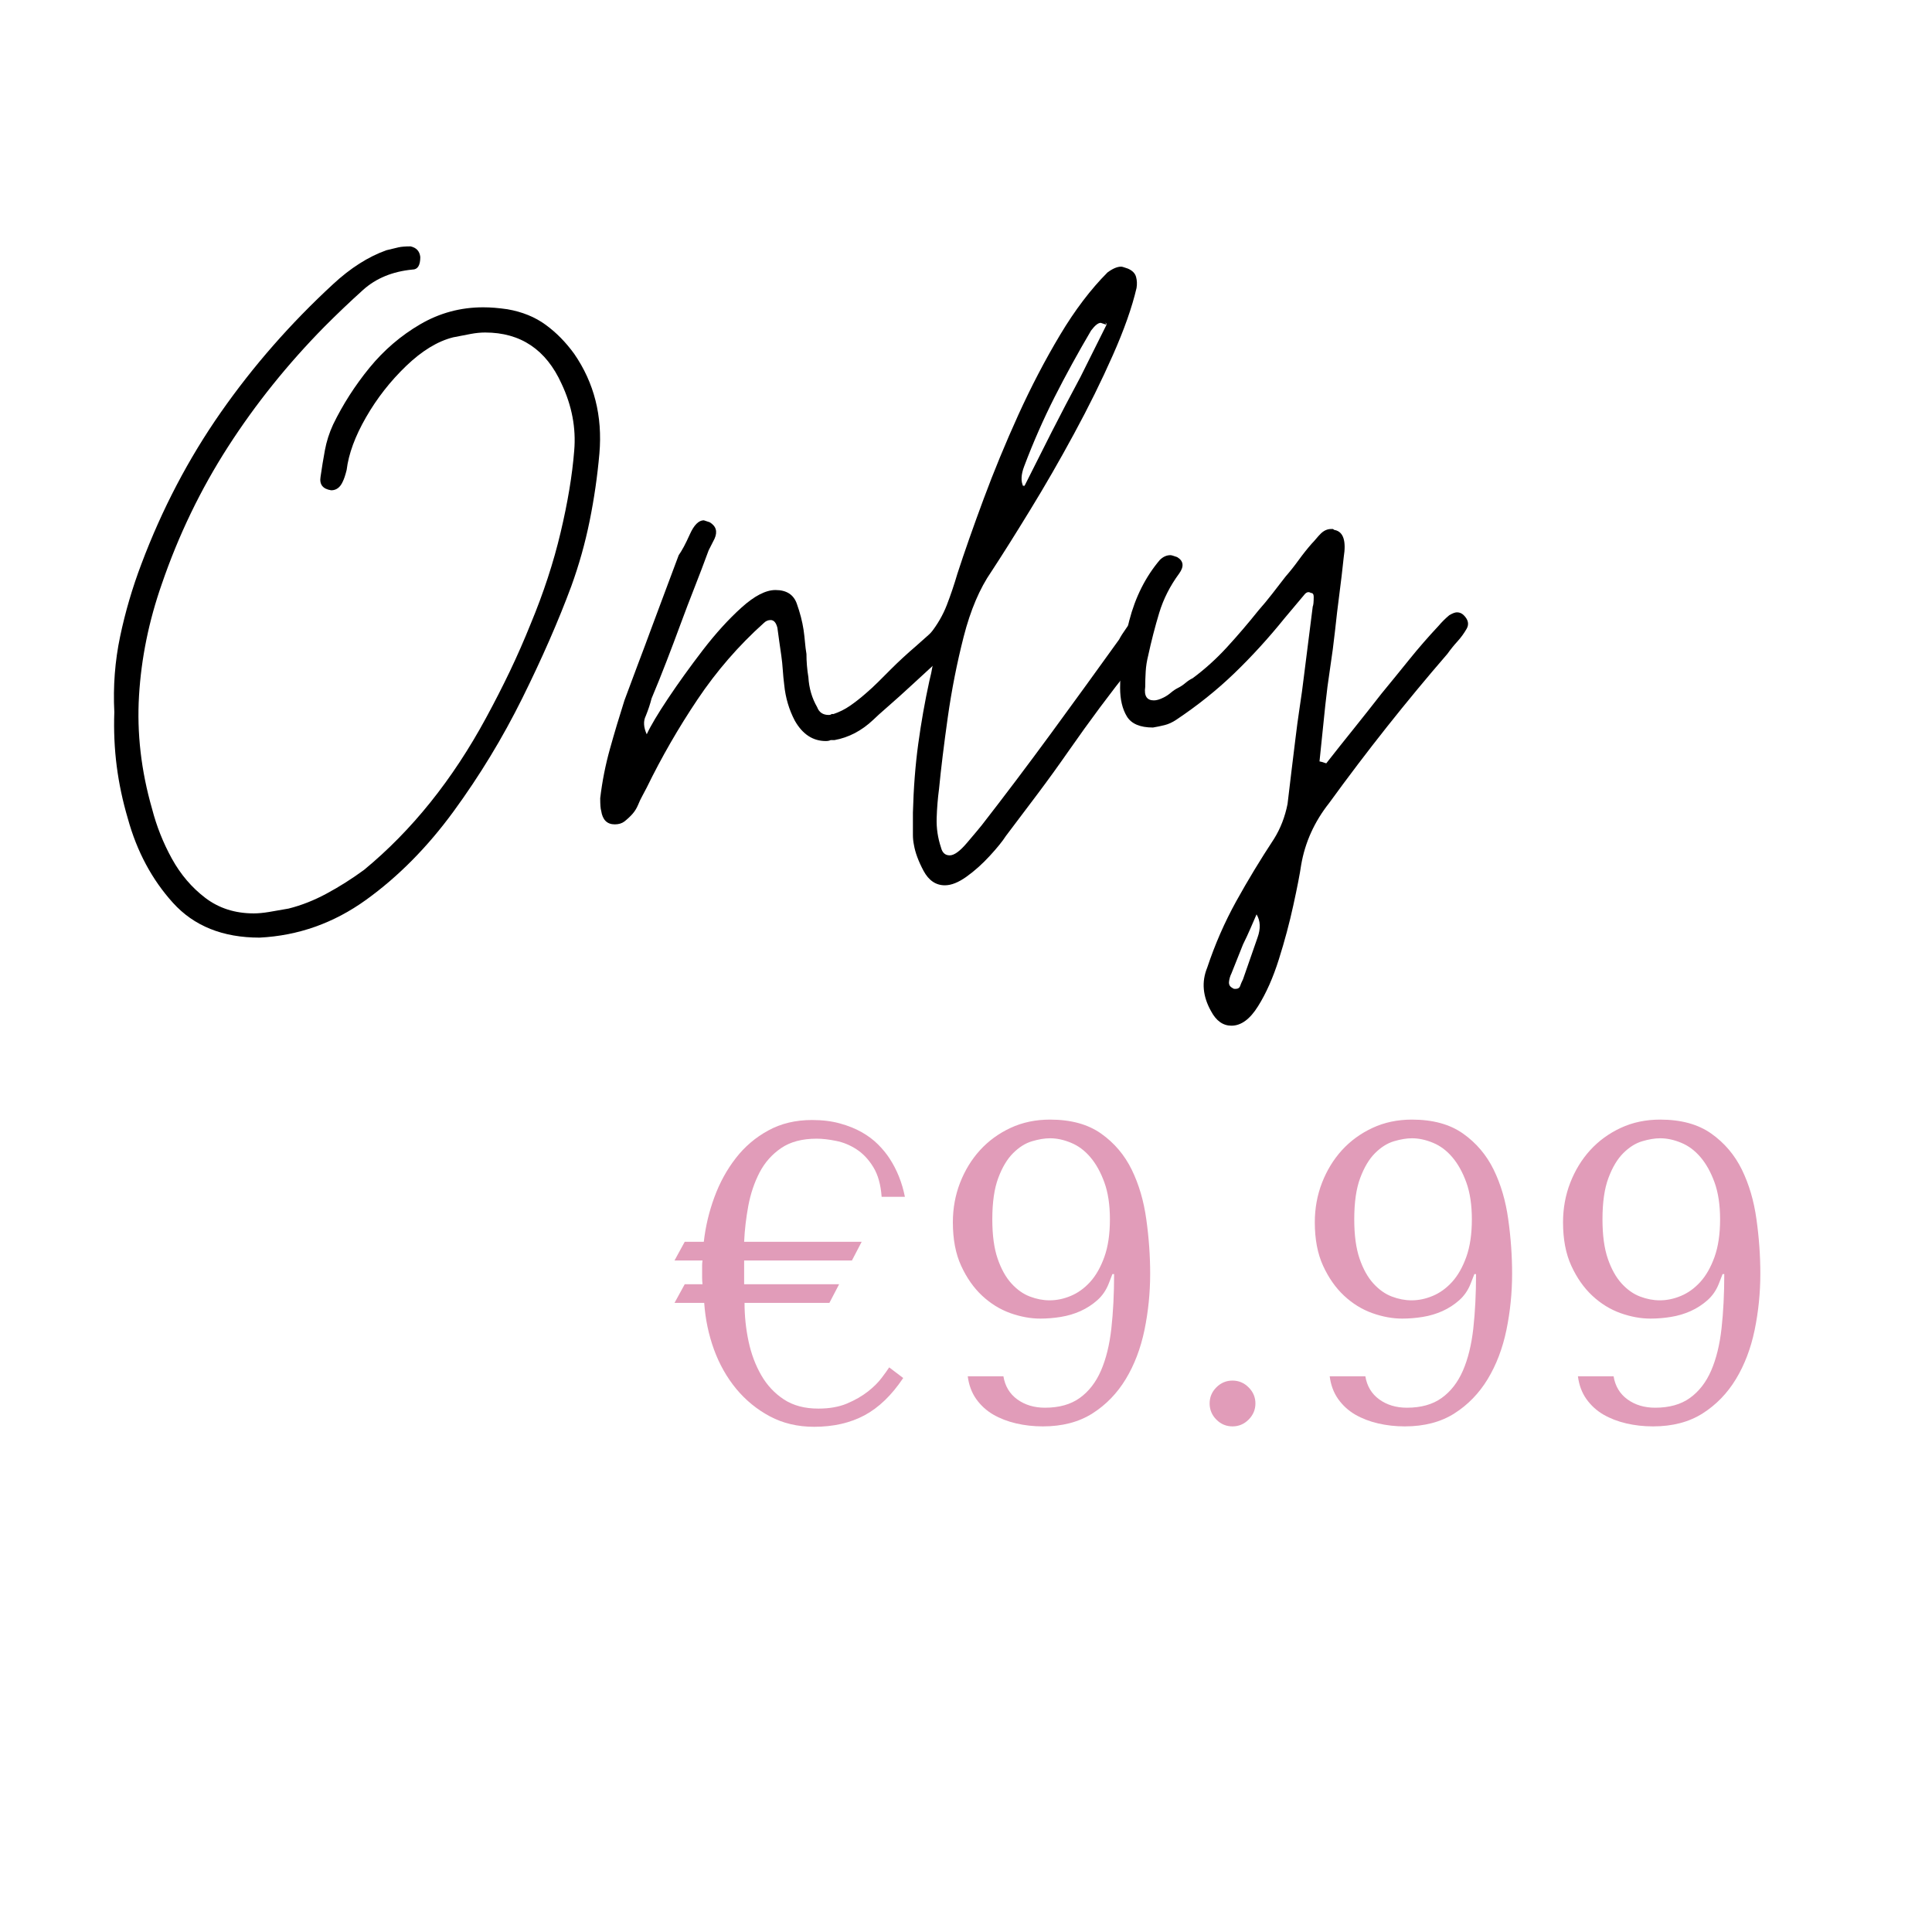 <svg version="1.2" preserveAspectRatio="xMidYMid meet" height="500" viewBox="0 0 375 375" zoomAndPan="magnify" width="500" xmlns:xlink="http://www.w3.org/1999/xlink" xmlns="http://www.w3.org/2000/svg"><defs></defs><g id="bd17e87ce6"><g style="fill:#000000;fill-opacity:1;"><g transform="translate(22.188, 161.883)"><path d="M 28.188 20.109 C 21.051 20.109 15.445 17.852 11.375 13.344 C 7.301 8.832 4.383 3.383 2.625 -3 C 1.625 -6.383 0.906 -9.77 0.469 -13.156 C 0.031 -16.539 -0.125 -20.047 0 -23.672 C -0.25 -28.68 0.125 -33.566 1.125 -38.328 C 2.125 -43.098 3.504 -47.801 5.266 -52.438 C 9.273 -63.082 14.41 -72.883 20.672 -81.844 C 26.93 -90.801 34.195 -99.098 42.469 -106.734 C 45.852 -109.867 49.301 -112.062 52.812 -113.312 C 53.812 -113.562 54.594 -113.75 55.156 -113.875 C 55.719 -114 56.5 -114.062 57.5 -114.062 C 58.633 -113.812 59.266 -113.125 59.391 -112 C 59.391 -110.375 58.883 -109.562 57.875 -109.562 C 53.988 -109.188 50.789 -107.867 48.281 -105.609 C 45.781 -103.359 43.281 -100.977 40.781 -98.469 C 33.633 -91.207 27.398 -83.441 22.078 -75.172 C 16.754 -66.898 12.461 -58.004 9.203 -48.484 C 6.703 -41.336 5.234 -34.129 4.797 -26.859 C 4.359 -19.598 5.203 -12.273 7.328 -4.891 C 8.203 -1.504 9.484 1.719 11.172 4.781 C 12.867 7.852 15.031 10.391 17.656 12.391 C 20.289 14.398 23.426 15.406 27.062 15.406 C 27.938 15.406 28.938 15.312 30.062 15.125 C 31.195 14.938 32.453 14.719 33.828 14.469 C 36.328 13.844 38.797 12.867 41.234 11.547 C 43.68 10.234 46.098 8.703 48.484 6.953 C 57.754 -0.691 65.645 -10.523 72.156 -22.547 C 73.789 -25.555 75.328 -28.562 76.766 -31.562 C 78.203 -34.57 79.551 -37.645 80.812 -40.781 C 83.312 -46.789 85.25 -52.707 86.625 -58.531 C 88.008 -64.363 88.891 -69.66 89.266 -74.422 C 89.641 -78.805 88.82 -83.129 86.812 -87.391 C 83.812 -94.023 78.863 -97.344 71.969 -97.344 C 71.094 -97.344 70.156 -97.25 69.156 -97.062 C 68.156 -96.875 67.023 -96.656 65.766 -96.406 C 62.766 -95.656 59.727 -93.805 56.656 -90.859 C 53.582 -87.91 50.984 -84.586 48.859 -80.891 C 46.734 -77.203 45.477 -73.789 45.094 -70.656 C 44.969 -70.156 44.844 -69.719 44.719 -69.344 C 44.594 -68.969 44.469 -68.656 44.344 -68.406 C 43.844 -67.281 43.094 -66.719 42.094 -66.719 C 40.469 -66.969 39.781 -67.844 40.031 -69.344 C 40.281 -71.094 40.562 -72.812 40.875 -74.5 C 41.188 -76.195 41.719 -77.859 42.469 -79.484 C 44.352 -83.367 46.703 -87.035 49.516 -90.484 C 52.336 -93.93 55.625 -96.75 59.375 -98.938 C 63.133 -101.133 67.207 -102.234 71.594 -102.234 C 72.344 -102.234 73.094 -102.203 73.844 -102.141 C 74.602 -102.078 75.422 -101.984 76.297 -101.859 C 79.18 -101.359 81.656 -100.352 83.719 -98.844 C 85.781 -97.344 87.629 -95.461 89.266 -93.203 C 93.148 -87.566 94.781 -81.117 94.156 -73.859 C 93.77 -69.473 93.141 -65.117 92.266 -60.797 C 91.391 -56.473 90.203 -52.242 88.703 -48.109 C 86.191 -41.336 83.023 -34.098 79.203 -26.391 C 75.391 -18.691 70.941 -11.363 65.859 -4.406 C 60.785 2.539 55.117 8.27 48.859 12.781 C 42.598 17.289 35.707 19.734 28.188 20.109 Z M 28.188 20.109" style="stroke:none"></path></g></g><g style="fill:#000000;fill-opacity:1;"><g transform="translate(120.266, 161.883)"><path d="M -0.938 -1.875 C -2.438 -1.875 -3.316 -2.754 -3.578 -4.516 C -3.703 -4.891 -3.766 -5.703 -3.766 -6.953 C -3.379 -10.211 -2.75 -13.406 -1.875 -16.531 C -1 -19.664 -0.062 -22.801 0.938 -25.938 C 1.812 -28.312 2.688 -30.656 3.562 -32.969 C 4.445 -35.289 5.328 -37.645 6.203 -40.031 C 7.078 -42.406 7.953 -44.75 8.828 -47.062 C 9.703 -49.383 10.582 -51.738 11.469 -54.125 C 12.094 -55 12.812 -56.344 13.625 -58.156 C 14.438 -59.977 15.344 -60.891 16.344 -60.891 C 16.344 -60.891 16.723 -60.766 17.484 -60.516 C 18.734 -59.766 19.047 -58.695 18.422 -57.312 L 17.281 -55.062 C 16.406 -52.676 15.5 -50.289 14.562 -47.906 C 13.625 -45.531 12.719 -43.156 11.844 -40.781 C 10.969 -38.395 10.055 -35.977 9.109 -33.531 C 8.172 -31.094 7.203 -28.688 6.203 -26.312 C 6.078 -25.812 5.922 -25.273 5.734 -24.703 C 5.547 -24.141 5.328 -23.547 5.078 -22.922 C 4.578 -21.922 4.641 -20.734 5.266 -19.359 C 6.016 -20.984 7.391 -23.297 9.391 -26.297 C 11.398 -29.305 13.656 -32.441 16.156 -35.703 C 18.664 -38.961 21.172 -41.719 23.672 -43.969 C 26.18 -46.227 28.375 -47.359 30.25 -47.359 C 32.383 -47.359 33.766 -46.477 34.391 -44.719 C 35.016 -42.969 35.453 -41.281 35.703 -39.656 C 35.828 -38.781 35.922 -37.961 35.984 -37.203 C 36.047 -36.453 36.141 -35.703 36.266 -34.953 C 36.266 -34.203 36.297 -33.453 36.359 -32.703 C 36.422 -31.953 36.516 -31.195 36.641 -30.438 C 36.766 -28.312 37.332 -26.375 38.344 -24.625 C 38.719 -23.613 39.469 -23.109 40.594 -23.109 C 40.844 -23.109 41.031 -23.172 41.156 -23.297 C 41.156 -23.297 41.188 -23.297 41.25 -23.297 C 41.312 -23.297 41.406 -23.297 41.531 -23.297 C 42.656 -23.672 43.719 -24.203 44.719 -24.891 C 45.727 -25.586 46.734 -26.375 47.734 -27.25 C 48.609 -28 49.422 -28.75 50.172 -29.5 C 50.922 -30.25 51.738 -31.066 52.625 -31.953 C 53.375 -32.703 54.156 -33.453 54.969 -34.203 C 55.781 -34.953 56.625 -35.703 57.5 -36.453 C 58.5 -37.328 59.344 -38.078 60.031 -38.703 C 60.727 -39.336 61.203 -39.781 61.453 -40.031 C 61.703 -40.281 61.953 -40.531 62.203 -40.781 C 62.453 -41.031 62.641 -41.219 62.766 -41.344 C 63.141 -41.719 63.578 -41.906 64.078 -41.906 C 64.578 -41.906 65.016 -41.719 65.391 -41.344 C 66.273 -40.594 66.531 -39.719 66.156 -38.719 C 65.77 -37.707 65.203 -36.828 64.453 -36.078 C 63.953 -35.578 62.984 -34.672 61.547 -33.359 C 60.109 -32.047 58.539 -30.602 56.844 -29.031 C 55.156 -27.469 53.586 -26.055 52.141 -24.797 C 50.703 -23.547 49.734 -22.672 49.234 -22.172 C 46.984 -20.047 44.477 -18.734 41.719 -18.234 C 41.594 -18.234 41.469 -18.234 41.344 -18.234 C 41.219 -18.234 41.094 -18.234 40.969 -18.234 C 40.719 -18.109 40.406 -18.047 40.031 -18.047 C 37.52 -18.047 35.516 -19.359 34.016 -21.984 C 32.891 -24.117 32.203 -26.438 31.953 -28.938 C 31.828 -29.938 31.734 -30.906 31.672 -31.844 C 31.609 -32.789 31.516 -33.703 31.391 -34.578 C 31.254 -35.453 31.125 -36.359 31 -37.297 C 30.875 -38.242 30.75 -39.156 30.625 -40.031 C 30.375 -41.031 29.938 -41.531 29.312 -41.531 C 28.812 -41.531 28.375 -41.344 28 -40.969 C 23.113 -36.582 18.82 -31.633 15.125 -26.125 C 11.426 -20.613 8.141 -14.91 5.266 -9.016 C 5.016 -8.516 4.734 -7.984 4.422 -7.422 C 4.109 -6.859 3.828 -6.266 3.578 -5.641 C 3.316 -5.016 2.969 -4.445 2.531 -3.938 C 2.094 -3.438 1.562 -2.938 0.938 -2.438 C 0.438 -2.062 -0.188 -1.875 -0.938 -1.875 Z M -0.938 -1.875" style="stroke:none"></path></g></g><g style="fill:#000000;fill-opacity:1;"><g transform="translate(177.196, 161.883)"><path d="M 6.203 9.953 C 4.453 9.953 3.07 9.016 2.062 7.141 C 1.062 5.266 0.438 3.57 0.188 2.062 C 0.062 1.438 0 0.812 0 0.188 C 0 -0.438 0 -1 0 -1.5 C 0 -2.125 0 -2.656 0 -3.094 C 0 -3.539 0 -3.891 0 -4.141 C 0.125 -8.898 0.469 -13.344 1.031 -17.469 C 1.594 -21.602 2.312 -25.676 3.188 -29.688 C 3.445 -30.688 3.672 -31.75 3.859 -32.875 C 4.047 -34.008 3.695 -35.078 2.812 -36.078 C 2.438 -36.578 2.344 -37.078 2.531 -37.578 C 2.719 -38.086 3 -38.531 3.375 -38.906 C 4.758 -40.656 5.828 -42.5 6.578 -44.438 C 7.328 -46.383 8.016 -48.422 8.641 -50.547 C 10.023 -54.805 11.719 -59.629 13.719 -65.016 C 15.719 -70.41 17.969 -75.863 20.469 -81.375 C 22.977 -86.883 25.676 -92.051 28.562 -96.875 C 31.445 -101.695 34.516 -105.738 37.766 -109 C 38.773 -109.75 39.656 -110.125 40.406 -110.125 C 40.531 -110.125 40.688 -110.094 40.875 -110.031 C 41.062 -109.969 41.344 -109.875 41.719 -109.75 C 42.594 -109.375 43.125 -108.836 43.312 -108.141 C 43.5 -107.453 43.531 -106.734 43.406 -105.984 C 42.531 -102.223 40.992 -97.867 38.797 -92.922 C 36.609 -87.973 34.102 -82.898 31.281 -77.703 C 28.469 -72.504 25.617 -67.555 22.734 -62.859 C 19.859 -58.16 17.352 -54.18 15.219 -50.922 C 12.969 -47.672 11.18 -43.473 9.859 -38.328 C 8.547 -33.191 7.516 -27.961 6.766 -22.641 C 6.016 -17.316 5.453 -12.711 5.078 -8.828 C 4.828 -6.953 4.672 -5.039 4.609 -3.094 C 4.547 -1.156 4.828 0.75 5.453 2.625 C 5.703 3.633 6.266 4.141 7.141 4.141 C 8.016 4.141 9.141 3.32 10.516 1.688 C 11.898 0.062 12.844 -1.062 13.344 -1.688 C 17.727 -7.32 22.238 -13.301 26.875 -19.625 C 31.508 -25.957 35.895 -32.004 40.031 -37.766 C 40.281 -38.273 40.781 -39.062 41.531 -40.125 C 42.281 -41.188 42.969 -41.719 43.594 -41.719 C 43.719 -41.719 44.156 -41.594 44.906 -41.344 C 45.789 -40.969 46.109 -40.281 45.859 -39.281 C 45.859 -38.27 45.602 -37.516 45.094 -37.016 C 44.719 -36.266 44.281 -35.484 43.781 -34.672 C 43.281 -33.859 42.781 -33.078 42.281 -32.328 C 40.281 -29.816 38.273 -27.211 36.266 -24.516 C 34.266 -21.828 32.258 -19.039 30.25 -16.156 C 28.25 -13.281 26.211 -10.461 24.141 -7.703 C 22.078 -4.953 20.047 -2.258 18.047 0.375 C 17.41 1.375 16.375 2.656 14.938 4.219 C 13.5 5.789 11.992 7.141 10.422 8.266 C 8.859 9.391 7.453 9.953 6.203 9.953 Z M 21.422 -67.469 C 21.422 -67.594 21.484 -67.656 21.609 -67.656 C 21.609 -67.656 21.609 -67.594 21.609 -67.469 C 23.359 -70.969 25.141 -74.504 26.953 -78.078 C 28.773 -81.648 30.629 -85.191 32.516 -88.703 L 37.578 -98.844 L 37.578 -99.031 C 37.453 -99.156 37.391 -99.281 37.391 -99.406 C 37.391 -99.156 37.453 -98.969 37.578 -98.844 C 36.828 -99.094 36.453 -99.219 36.453 -99.219 C 35.953 -99.219 35.328 -98.719 34.578 -97.719 C 32.066 -93.457 29.711 -89.164 27.516 -84.844 C 25.328 -80.52 23.359 -76.039 21.609 -71.406 C 20.984 -69.781 20.922 -68.469 21.422 -67.469 Z M 21.422 -67.469" style="stroke:none"></path></g></g><g style="fill:#000000;fill-opacity:1;"><g transform="translate(213.646, 161.883)"><path d="M 25.375 37.203 C 23.738 37.203 22.422 36.266 21.422 34.391 C 19.797 31.504 19.547 28.688 20.672 25.938 C 22.172 21.426 24.047 17.133 26.297 13.062 C 28.555 8.988 31.004 4.945 33.641 0.938 C 34.891 -1.062 35.766 -3.316 36.266 -5.828 C 36.516 -7.953 36.766 -10.047 37.016 -12.109 C 37.266 -14.18 37.516 -16.223 37.766 -18.234 C 38.016 -20.359 38.297 -22.453 38.609 -24.516 C 38.93 -26.586 39.219 -28.688 39.469 -30.812 L 41.156 -44.156 C 41.281 -44.406 41.344 -45.035 41.344 -46.047 C 41.344 -46.547 41.156 -46.797 40.781 -46.797 C 40.406 -47.047 40.031 -46.984 39.656 -46.609 L 35.703 -41.906 C 32.566 -38.02 29.305 -34.445 25.922 -31.188 C 22.547 -27.938 18.789 -24.93 14.656 -22.172 C 13.906 -21.672 13.156 -21.328 12.406 -21.141 C 11.656 -20.953 10.898 -20.797 10.141 -20.672 C 7.641 -20.672 5.953 -21.391 5.078 -22.828 C 4.203 -24.273 3.766 -26.125 3.766 -28.375 C 3.766 -32.508 4.359 -36.863 5.547 -41.438 C 6.734 -46.008 8.707 -49.926 11.469 -53.188 C 12.094 -53.812 12.781 -54.125 13.531 -54.125 C 13.656 -54.125 13.812 -54.094 14 -54.031 C 14.188 -53.969 14.469 -53.875 14.844 -53.75 C 16.094 -53 16.219 -51.93 15.219 -50.547 C 13.469 -48.172 12.18 -45.633 11.359 -42.938 C 10.547 -40.25 9.828 -37.461 9.203 -34.578 C 8.953 -33.578 8.797 -32.57 8.734 -31.562 C 8.672 -30.562 8.641 -29.562 8.641 -28.562 C 8.391 -26.812 8.953 -25.938 10.328 -25.938 C 10.836 -25.938 11.469 -26.125 12.219 -26.5 C 12.719 -26.75 13.188 -27.062 13.625 -27.438 C 14.062 -27.812 14.531 -28.125 15.031 -28.375 C 15.531 -28.625 16 -28.938 16.438 -29.312 C 16.875 -29.688 17.348 -30 17.859 -30.25 C 20.234 -32.008 22.453 -34.016 24.516 -36.266 C 26.586 -38.523 28.625 -40.906 30.625 -43.406 C 31.508 -44.406 32.391 -45.469 33.266 -46.594 C 34.141 -47.727 35.016 -48.859 35.891 -49.984 C 36.766 -50.984 37.609 -52.047 38.422 -53.172 C 39.242 -54.305 40.094 -55.375 40.969 -56.375 C 41.219 -56.625 41.5 -56.938 41.812 -57.312 C 42.125 -57.688 42.406 -58 42.656 -58.25 C 43.281 -58.883 43.969 -59.203 44.719 -59.203 C 44.844 -59.203 44.906 -59.203 44.906 -59.203 C 44.906 -59.203 44.969 -59.203 45.094 -59.203 C 45.227 -59.066 45.359 -59 45.484 -59 C 47.109 -58.625 47.672 -56.875 47.172 -53.75 C 46.922 -51.363 46.641 -48.977 46.328 -46.594 C 46.016 -44.219 45.734 -41.844 45.484 -39.469 C 45.223 -37.082 44.906 -34.664 44.531 -32.219 C 44.156 -29.781 43.844 -27.375 43.594 -25 L 42.469 -14.094 C 42.594 -14.094 43.031 -13.969 43.781 -13.719 C 45.539 -15.969 47.328 -18.219 49.141 -20.469 C 50.953 -22.727 52.738 -24.988 54.5 -27.25 C 56.25 -29.375 58.031 -31.562 59.844 -33.812 C 61.664 -36.07 63.578 -38.27 65.578 -40.406 C 66.211 -41.156 66.906 -41.844 67.656 -42.469 C 68.281 -42.844 68.781 -43.031 69.156 -43.031 C 69.656 -43.031 70.094 -42.844 70.469 -42.469 C 71.344 -41.594 71.531 -40.719 71.031 -39.844 C 70.531 -38.969 69.938 -38.148 69.25 -37.391 C 68.562 -36.641 67.906 -35.828 67.281 -34.953 C 63.27 -30.316 59.352 -25.586 55.531 -20.766 C 51.707 -15.941 47.977 -11.023 44.344 -6.016 C 41.469 -2.379 39.656 1.629 38.906 6.016 C 38.656 7.766 38.148 10.363 37.391 13.812 C 36.641 17.258 35.703 20.766 34.578 24.328 C 33.453 27.898 32.102 30.938 30.531 33.438 C 28.969 35.945 27.25 37.203 25.375 37.203 Z M 26.125 30.062 C 26.625 30.062 26.938 29.875 27.062 29.5 C 27.188 29.125 27.375 28.688 27.625 28.188 L 30.438 20.109 C 31.07 18.359 31.008 16.852 30.25 15.594 C 29.875 16.469 29.469 17.406 29.031 18.406 C 28.594 19.414 28.125 20.422 27.625 21.422 L 25.375 27.062 C 25.125 27.562 24.969 28.094 24.906 28.656 C 24.844 29.219 25.062 29.625 25.562 29.875 C 25.688 30 25.875 30.062 26.125 30.062 Z M 26.125 30.062" style="stroke:none"></path></g></g><g style="fill:#e19cb9;fill-opacity:1;"><g transform="translate(130.843, 275.955)"><path d="M 26.766 -58.562 C 23.578 -58.562 20.75 -57.883 18.281 -56.531 C 15.812 -55.188 13.711 -53.398 11.984 -51.172 C 10.254 -48.953 8.867 -46.43 7.828 -43.609 C 6.785 -40.785 6.098 -37.891 5.766 -34.922 L 2.062 -34.922 L 0.078 -31.297 L 5.516 -31.297 C 5.461 -30.961 5.438 -30.629 5.438 -30.297 C 5.438 -29.973 5.438 -29.645 5.438 -29.312 C 5.438 -28.875 5.438 -28.438 5.438 -28 C 5.438 -27.562 5.461 -27.125 5.516 -26.688 L 2.062 -26.688 L 0.078 -23.062 L 5.844 -23.062 C 6.062 -19.926 6.691 -16.914 7.734 -14.031 C 8.785 -11.156 10.227 -8.602 12.062 -6.375 C 13.906 -4.156 16.086 -2.375 18.609 -1.031 C 21.141 0.312 23.992 0.984 27.172 0.984 C 30.91 0.984 34.164 0.242 36.938 -1.234 C 39.707 -2.711 42.219 -5.129 44.469 -8.484 L 41.75 -10.547 C 41.426 -10.047 40.93 -9.359 40.266 -8.484 C 39.609 -7.609 38.719 -6.727 37.594 -5.844 C 36.469 -4.969 35.125 -4.195 33.562 -3.531 C 32 -2.875 30.145 -2.547 28 -2.547 C 25.363 -2.547 23.141 -3.133 21.328 -4.312 C 19.516 -5.5 18.047 -7.066 16.922 -9.016 C 15.797 -10.961 14.973 -13.156 14.453 -15.594 C 13.93 -18.039 13.672 -20.531 13.672 -23.062 L 30.141 -23.062 L 32.031 -26.688 L 13.594 -26.688 L 13.594 -31.297 L 34.516 -31.297 L 36.406 -34.922 L 13.594 -34.922 C 13.695 -37.223 13.969 -39.555 14.406 -41.922 C 14.852 -44.285 15.582 -46.441 16.594 -48.391 C 17.613 -50.336 19.016 -51.914 20.797 -53.125 C 22.578 -54.332 24.867 -54.938 27.672 -54.938 C 28.766 -54.938 30.008 -54.797 31.406 -54.516 C 32.812 -54.242 34.145 -53.695 35.406 -52.875 C 36.676 -52.051 37.766 -50.895 38.672 -49.406 C 39.578 -47.926 40.113 -46.008 40.281 -43.656 L 44.797 -43.656 C 44.254 -46.395 43.27 -48.863 41.844 -51.062 C 41.238 -52 40.484 -52.922 39.578 -53.828 C 38.672 -54.734 37.613 -55.523 36.406 -56.203 C 35.195 -56.891 33.797 -57.453 32.203 -57.891 C 30.609 -58.336 28.797 -58.562 26.766 -58.562 Z M 26.766 -58.562" style="stroke:none"></path></g></g><g style="fill:#e19cb9;fill-opacity:1;"><g transform="translate(180.012, 275.955)"><path d="M 14.75 -8.812 C 15.07 -6.895 15.973 -5.398 17.453 -4.328 C 18.941 -3.254 20.727 -2.719 22.812 -2.719 C 25.562 -2.719 27.812 -3.348 29.562 -4.609 C 31.32 -5.867 32.695 -7.641 33.688 -9.922 C 34.676 -12.203 35.348 -14.93 35.703 -18.109 C 36.055 -21.297 36.234 -24.812 36.234 -28.656 L 35.906 -28.656 L 35.172 -26.766 C 34.672 -25.504 33.941 -24.445 32.984 -23.594 C 32.023 -22.738 30.941 -22.035 29.734 -21.484 C 28.523 -20.941 27.25 -20.562 25.906 -20.344 C 24.562 -20.125 23.227 -20.016 21.906 -20.016 C 20.039 -20.016 18.102 -20.367 16.094 -21.078 C 14.094 -21.797 12.27 -22.922 10.625 -24.453 C 8.977 -25.992 7.617 -27.93 6.547 -30.266 C 5.473 -32.598 4.938 -35.41 4.938 -38.703 C 4.938 -41.398 5.398 -43.953 6.328 -46.359 C 7.266 -48.773 8.555 -50.891 10.203 -52.703 C 11.859 -54.516 13.836 -55.957 16.141 -57.031 C 18.441 -58.102 20.992 -58.641 23.797 -58.641 C 27.859 -58.641 31.164 -57.734 33.719 -55.922 C 36.281 -54.109 38.258 -51.773 39.656 -48.922 C 41.051 -46.066 41.992 -42.852 42.484 -39.281 C 42.984 -35.719 43.234 -32.207 43.234 -28.75 C 43.234 -25.008 42.863 -21.352 42.125 -17.781 C 41.383 -14.219 40.176 -11.051 38.5 -8.281 C 36.82 -5.508 34.664 -3.285 32.031 -1.609 C 29.395 0.066 26.188 0.906 22.406 0.906 C 20.594 0.906 18.863 0.711 17.219 0.328 C 15.57 -0.055 14.086 -0.629 12.766 -1.391 C 11.453 -2.16 10.352 -3.164 9.469 -4.406 C 8.594 -5.645 8.047 -7.113 7.828 -8.812 Z M 35.422 -39.281 C 35.422 -42.082 35.062 -44.473 34.344 -46.453 C 33.625 -48.43 32.719 -50.062 31.625 -51.344 C 30.531 -52.633 29.281 -53.566 27.875 -54.141 C 26.477 -54.723 25.117 -55.016 23.797 -55.016 C 22.754 -55.016 21.586 -54.82 20.297 -54.438 C 19.004 -54.051 17.781 -53.281 16.625 -52.125 C 15.477 -50.977 14.52 -49.375 13.75 -47.312 C 12.977 -45.258 12.594 -42.582 12.594 -39.281 C 12.594 -36.207 12.938 -33.664 13.625 -31.656 C 14.312 -29.656 15.203 -28.051 16.297 -26.844 C 17.398 -25.633 18.598 -24.785 19.891 -24.297 C 21.18 -23.805 22.457 -23.562 23.719 -23.562 C 25.094 -23.562 26.461 -23.848 27.828 -24.422 C 29.203 -24.992 30.453 -25.895 31.578 -27.125 C 32.703 -28.363 33.625 -29.984 34.344 -31.984 C 35.062 -33.992 35.422 -36.426 35.422 -39.281 Z M 35.422 -39.281" style="stroke:none"></path></g></g><g style="fill:#e19cb9;fill-opacity:1;"><g transform="translate(228.193, 275.955)"><path d="M 6.594 -3.547 C 6.594 -4.754 7.031 -5.797 7.906 -6.672 C 8.781 -7.547 9.82 -7.984 11.031 -7.984 C 12.238 -7.984 13.281 -7.547 14.156 -6.672 C 15.039 -5.797 15.484 -4.754 15.484 -3.547 C 15.484 -2.336 15.039 -1.289 14.156 -0.406 C 13.281 0.469 12.238 0.906 11.031 0.906 C 9.82 0.906 8.781 0.469 7.906 -0.406 C 7.031 -1.289 6.594 -2.336 6.594 -3.547 Z M 6.594 -3.547" style="stroke:none"></path></g></g><g style="fill:#e19cb9;fill-opacity:1;"><g transform="translate(250.265, 275.955)"><path d="M 14.75 -8.812 C 15.07 -6.895 15.973 -5.398 17.453 -4.328 C 18.941 -3.254 20.727 -2.719 22.812 -2.719 C 25.562 -2.719 27.812 -3.348 29.562 -4.609 C 31.32 -5.867 32.695 -7.641 33.688 -9.922 C 34.676 -12.203 35.348 -14.93 35.703 -18.109 C 36.055 -21.297 36.234 -24.812 36.234 -28.656 L 35.906 -28.656 L 35.172 -26.766 C 34.672 -25.504 33.941 -24.445 32.984 -23.594 C 32.023 -22.738 30.941 -22.035 29.734 -21.484 C 28.523 -20.941 27.25 -20.562 25.906 -20.344 C 24.562 -20.125 23.227 -20.016 21.906 -20.016 C 20.039 -20.016 18.102 -20.367 16.094 -21.078 C 14.094 -21.797 12.27 -22.922 10.625 -24.453 C 8.977 -25.992 7.617 -27.93 6.547 -30.266 C 5.473 -32.598 4.938 -35.41 4.938 -38.703 C 4.938 -41.398 5.398 -43.953 6.328 -46.359 C 7.266 -48.773 8.555 -50.891 10.203 -52.703 C 11.859 -54.516 13.836 -55.957 16.141 -57.031 C 18.441 -58.102 20.992 -58.641 23.797 -58.641 C 27.859 -58.641 31.164 -57.734 33.719 -55.922 C 36.281 -54.109 38.258 -51.773 39.656 -48.922 C 41.051 -46.066 41.992 -42.852 42.484 -39.281 C 42.984 -35.719 43.234 -32.207 43.234 -28.75 C 43.234 -25.008 42.863 -21.352 42.125 -17.781 C 41.383 -14.219 40.176 -11.051 38.5 -8.281 C 36.82 -5.508 34.664 -3.285 32.031 -1.609 C 29.395 0.066 26.188 0.906 22.406 0.906 C 20.594 0.906 18.863 0.711 17.219 0.328 C 15.57 -0.055 14.086 -0.629 12.766 -1.391 C 11.453 -2.16 10.352 -3.164 9.469 -4.406 C 8.594 -5.645 8.047 -7.113 7.828 -8.812 Z M 35.422 -39.281 C 35.422 -42.082 35.062 -44.473 34.344 -46.453 C 33.625 -48.43 32.719 -50.062 31.625 -51.344 C 30.531 -52.633 29.281 -53.566 27.875 -54.141 C 26.477 -54.723 25.117 -55.016 23.797 -55.016 C 22.754 -55.016 21.586 -54.82 20.297 -54.438 C 19.004 -54.051 17.781 -53.281 16.625 -52.125 C 15.477 -50.977 14.52 -49.375 13.75 -47.312 C 12.977 -45.258 12.594 -42.582 12.594 -39.281 C 12.594 -36.207 12.938 -33.664 13.625 -31.656 C 14.312 -29.656 15.203 -28.051 16.297 -26.844 C 17.398 -25.633 18.598 -24.785 19.891 -24.297 C 21.18 -23.805 22.457 -23.562 23.719 -23.562 C 25.094 -23.562 26.461 -23.848 27.828 -24.422 C 29.203 -24.992 30.453 -25.895 31.578 -27.125 C 32.703 -28.363 33.625 -29.984 34.344 -31.984 C 35.062 -33.992 35.422 -36.426 35.422 -39.281 Z M 35.422 -39.281" style="stroke:none"></path></g></g><g style="fill:#e19cb9;fill-opacity:1;"><g transform="translate(298.446, 275.955)"><path d="M 14.75 -8.812 C 15.07 -6.895 15.973 -5.398 17.453 -4.328 C 18.941 -3.254 20.727 -2.719 22.812 -2.719 C 25.562 -2.719 27.812 -3.348 29.562 -4.609 C 31.32 -5.867 32.695 -7.641 33.688 -9.922 C 34.676 -12.203 35.348 -14.93 35.703 -18.109 C 36.055 -21.297 36.234 -24.812 36.234 -28.656 L 35.906 -28.656 L 35.172 -26.766 C 34.672 -25.504 33.941 -24.445 32.984 -23.594 C 32.023 -22.738 30.941 -22.035 29.734 -21.484 C 28.523 -20.941 27.25 -20.562 25.906 -20.344 C 24.562 -20.125 23.227 -20.016 21.906 -20.016 C 20.039 -20.016 18.102 -20.367 16.094 -21.078 C 14.094 -21.797 12.27 -22.922 10.625 -24.453 C 8.977 -25.992 7.617 -27.93 6.547 -30.266 C 5.473 -32.598 4.938 -35.41 4.938 -38.703 C 4.938 -41.398 5.398 -43.953 6.328 -46.359 C 7.266 -48.773 8.555 -50.891 10.203 -52.703 C 11.859 -54.516 13.836 -55.957 16.141 -57.031 C 18.441 -58.102 20.992 -58.641 23.797 -58.641 C 27.859 -58.641 31.164 -57.734 33.719 -55.922 C 36.281 -54.109 38.258 -51.773 39.656 -48.922 C 41.051 -46.066 41.992 -42.852 42.484 -39.281 C 42.984 -35.719 43.234 -32.207 43.234 -28.75 C 43.234 -25.008 42.863 -21.352 42.125 -17.781 C 41.383 -14.219 40.176 -11.051 38.5 -8.281 C 36.82 -5.508 34.664 -3.285 32.031 -1.609 C 29.395 0.066 26.188 0.906 22.406 0.906 C 20.594 0.906 18.863 0.711 17.219 0.328 C 15.57 -0.055 14.086 -0.629 12.766 -1.391 C 11.453 -2.16 10.352 -3.164 9.469 -4.406 C 8.594 -5.645 8.047 -7.113 7.828 -8.812 Z M 35.422 -39.281 C 35.422 -42.082 35.062 -44.473 34.344 -46.453 C 33.625 -48.43 32.719 -50.062 31.625 -51.344 C 30.531 -52.633 29.281 -53.566 27.875 -54.141 C 26.477 -54.723 25.117 -55.016 23.797 -55.016 C 22.754 -55.016 21.586 -54.82 20.297 -54.438 C 19.004 -54.051 17.781 -53.281 16.625 -52.125 C 15.477 -50.977 14.52 -49.375 13.75 -47.312 C 12.977 -45.258 12.594 -42.582 12.594 -39.281 C 12.594 -36.207 12.938 -33.664 13.625 -31.656 C 14.312 -29.656 15.203 -28.051 16.297 -26.844 C 17.398 -25.633 18.598 -24.785 19.891 -24.297 C 21.18 -23.805 22.457 -23.562 23.719 -23.562 C 25.094 -23.562 26.461 -23.848 27.828 -24.422 C 29.203 -24.992 30.453 -25.895 31.578 -27.125 C 32.703 -28.363 33.625 -29.984 34.344 -31.984 C 35.062 -33.992 35.422 -36.426 35.422 -39.281 Z M 35.422 -39.281" style="stroke:none"></path></g></g></g></svg>